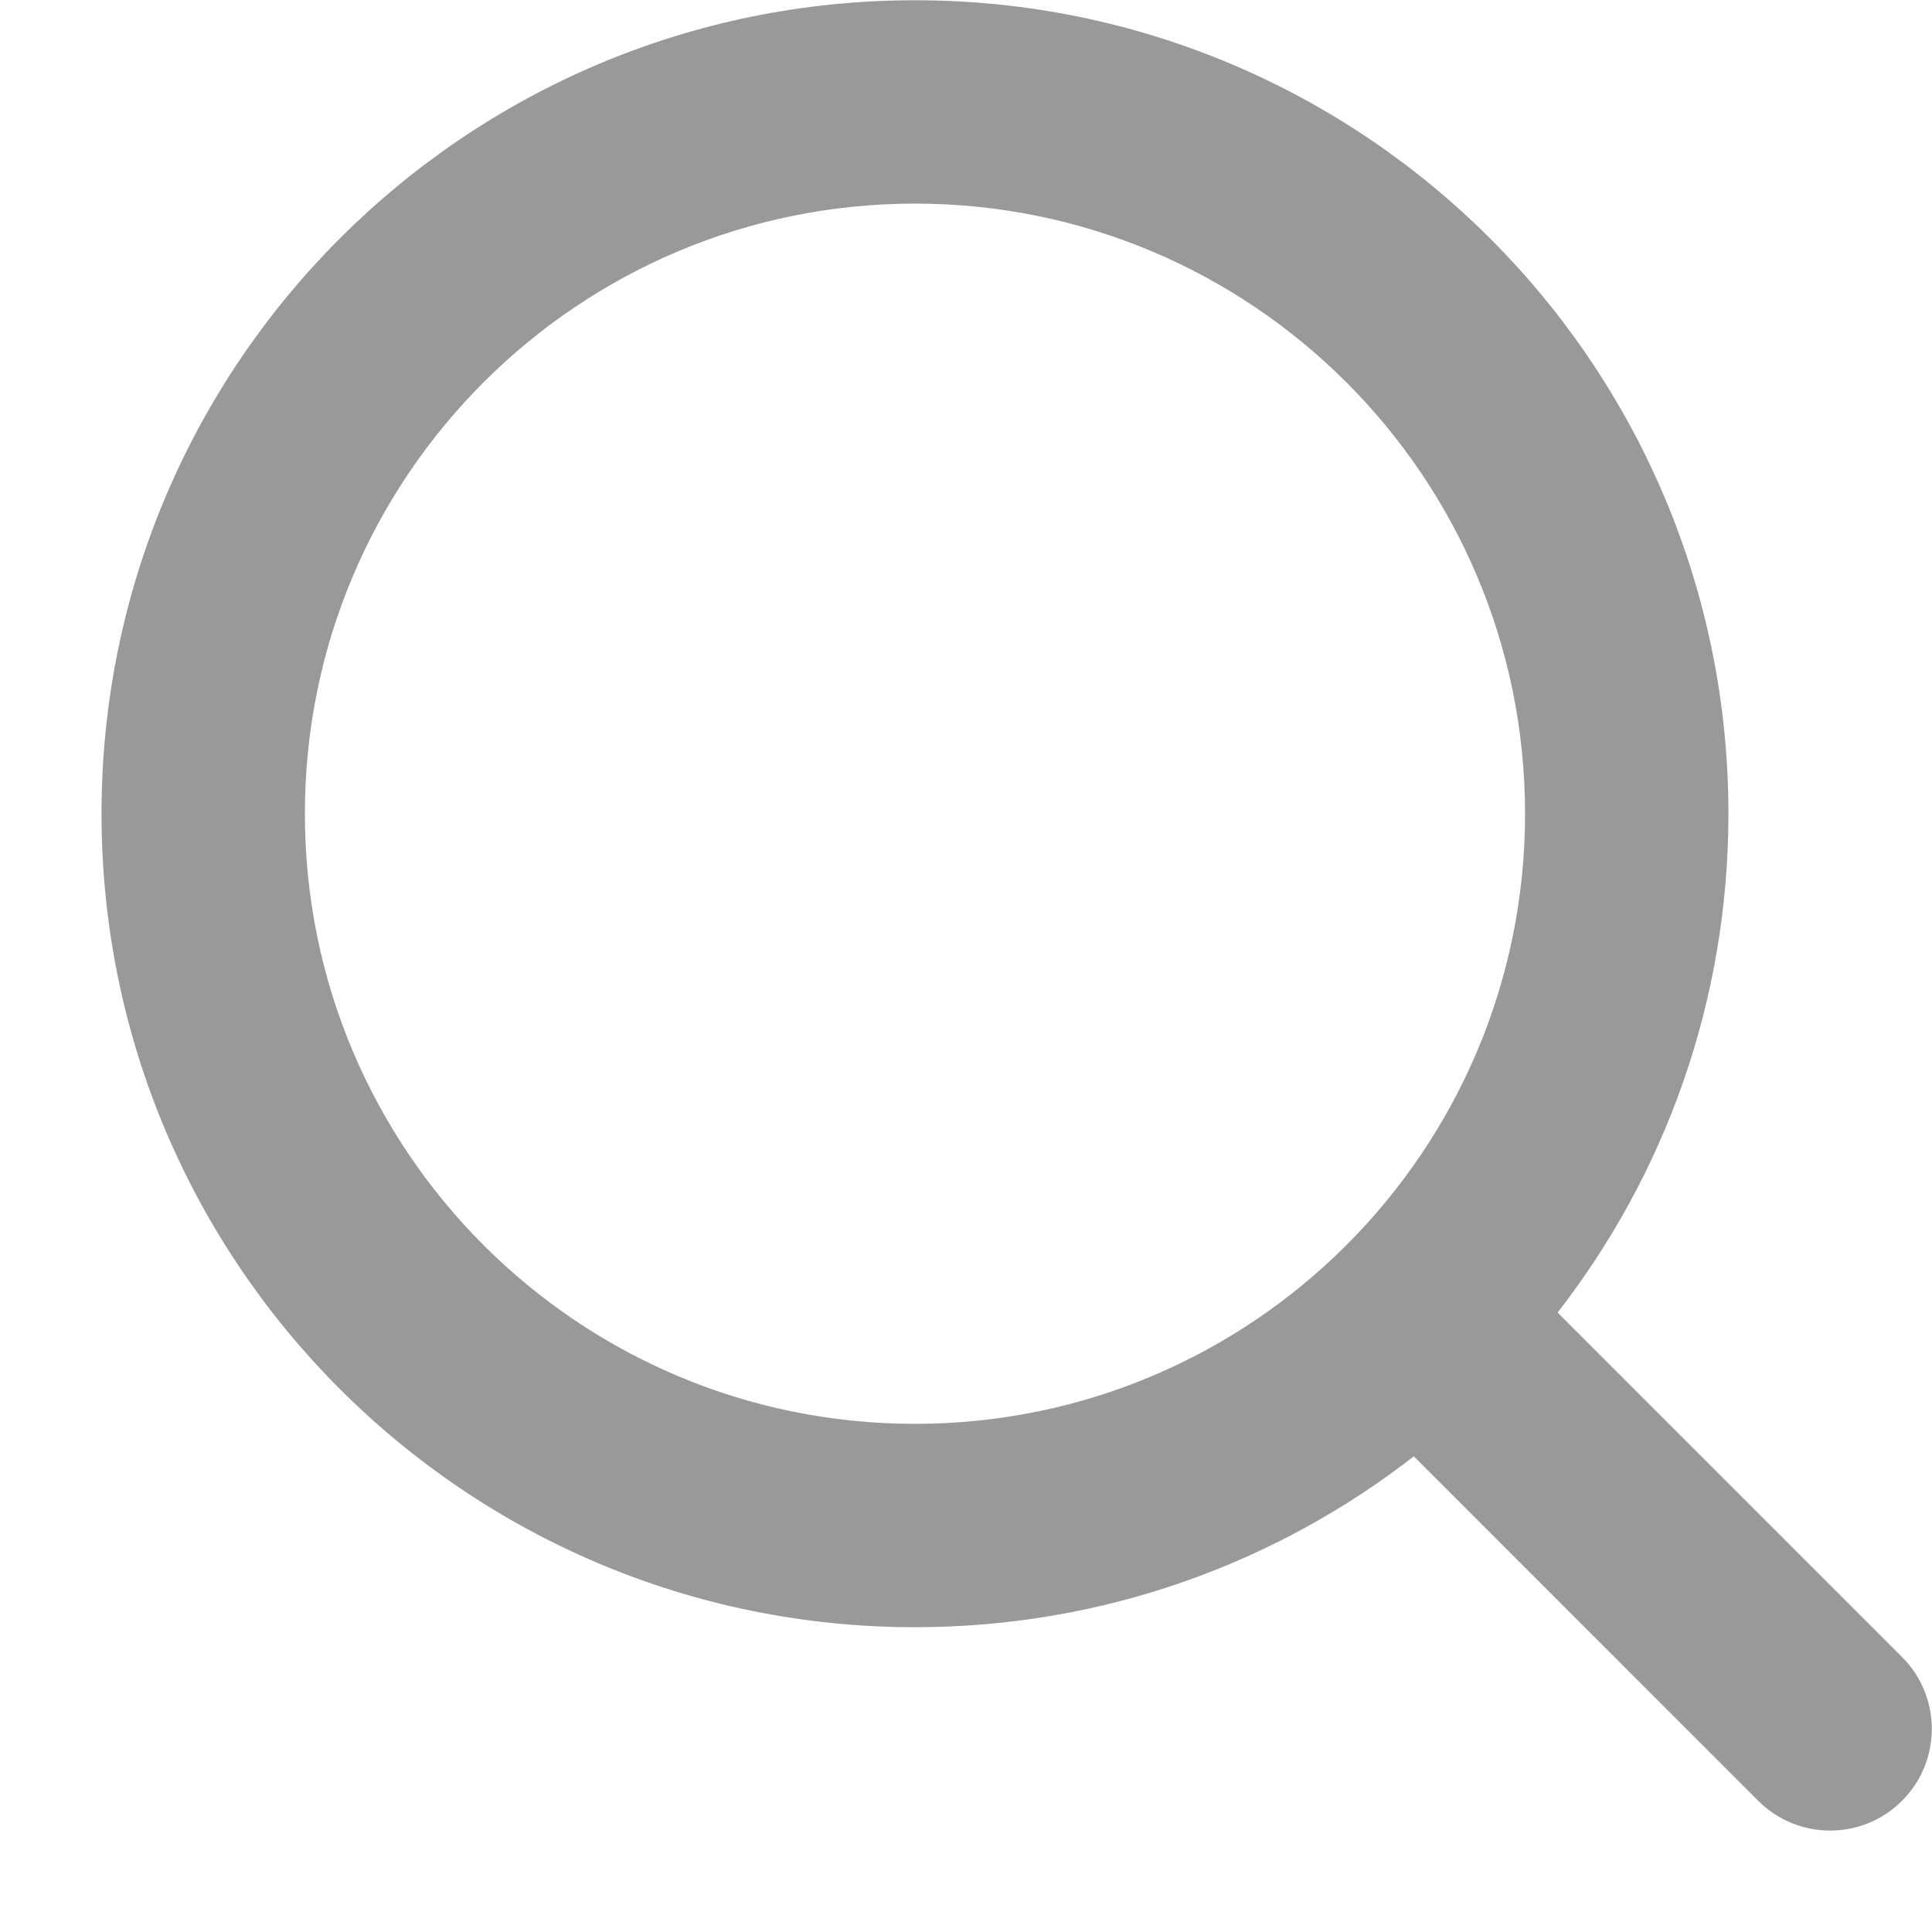 <svg width="46" height="46" viewBox="0 0 46 46" fill="none" xmlns="http://www.w3.org/2000/svg">
<path fill-rule="evenodd" clip-rule="evenodd" d="M21.785 0.006C11.088 0.006 2.417 8.677 2.417 19.374C2.417 30.071 11.088 38.743 21.785 38.743C26.261 38.743 30.382 37.225 33.662 34.675L41.862 42.876C42.808 43.821 44.341 43.821 45.286 42.876C46.232 41.93 46.232 40.397 45.286 39.452L37.086 31.251C39.635 27.971 41.153 23.85 41.153 19.374C41.153 8.677 32.482 0.006 21.785 0.006ZM7.259 19.374C7.259 11.352 13.762 4.848 21.785 4.848C29.808 4.848 36.311 11.352 36.311 19.374C36.311 27.397 29.808 33.901 21.785 33.901C13.762 33.901 7.259 27.397 7.259 19.374Z" fill="#999999"/>
</svg>
